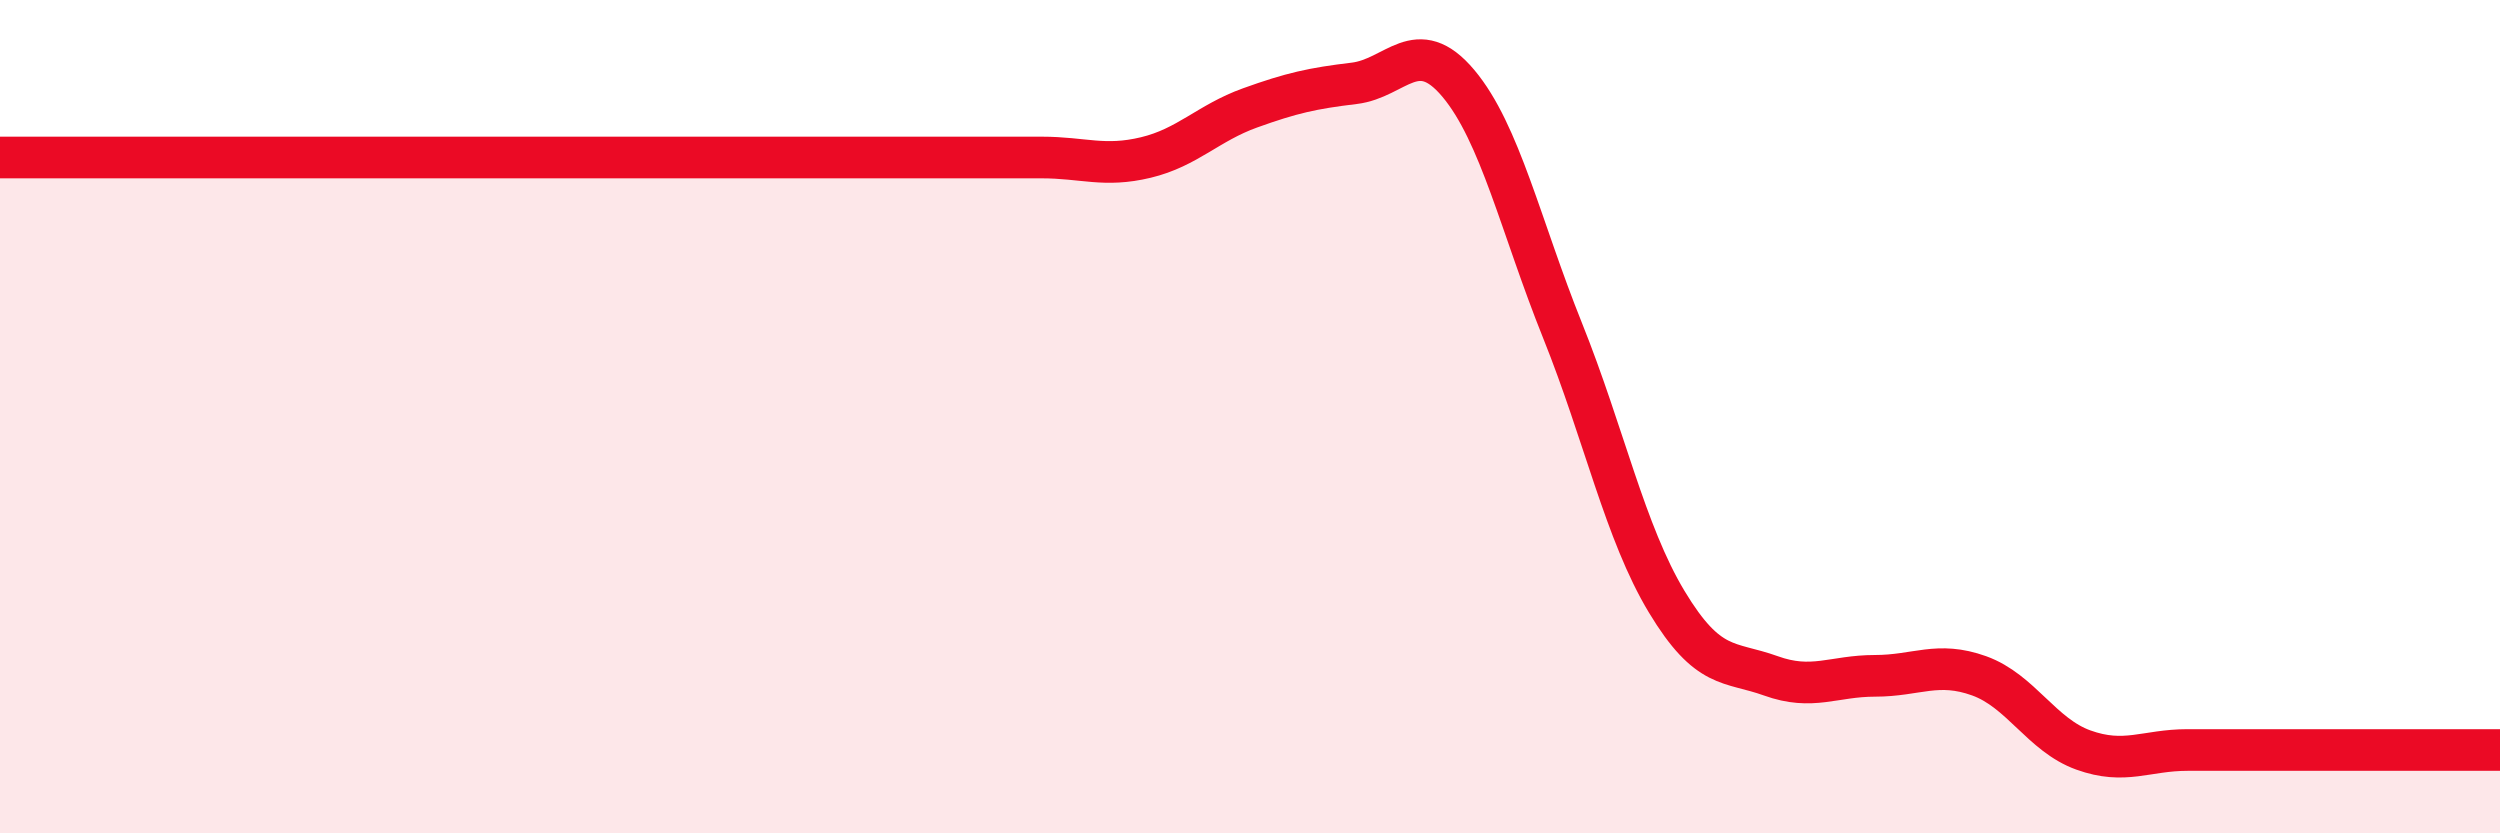 
    <svg width="60" height="20" viewBox="0 0 60 20" xmlns="http://www.w3.org/2000/svg">
      <path
        d="M 0,3.78 C 0.5,3.78 1.5,3.78 2.5,3.78 C 3.5,3.78 4,3.78 5,3.78 C 6,3.78 6.5,3.78 7.5,3.78 C 8.5,3.78 9,3.78 10,3.78 C 11,3.78 11.5,3.78 12.5,3.78 C 13.5,3.78 14,3.78 15,3.78 C 16,3.78 16.5,3.78 17.5,3.78 C 18.5,3.78 19,3.78 20,3.78 C 21,3.78 21.5,3.78 22.5,3.78 C 23.5,3.78 24,3.78 25,3.78 C 26,3.78 26.5,4.02 27.5,3.78 C 28.5,3.54 29,2.95 30,2.59 C 31,2.23 31.5,2.12 32.5,2 C 33.5,1.88 34,0.81 35,2 C 36,3.19 36.5,5.44 37.5,7.93 C 38.5,10.42 39,12.78 40,14.44 C 41,16.1 41.5,15.86 42.5,16.22 C 43.5,16.58 44,16.22 45,16.22 C 46,16.22 46.5,15.86 47.5,16.22 C 48.5,16.58 49,17.64 50,18 C 51,18.36 51.5,18 52.5,18 C 53.5,18 53.5,18 55,18 C 56.5,18 59,18 60,18L60 20L0 20Z"
        fill="#EB0A25"
        opacity="0.1"
        stroke-linecap="round"
        stroke-linejoin="round"
      />
      <path
        d="M 0,3.78 C 0.5,3.78 1.5,3.78 2.5,3.78 C 3.5,3.78 4,3.78 5,3.78 C 6,3.78 6.5,3.78 7.5,3.78 C 8.5,3.78 9,3.78 10,3.78 C 11,3.78 11.5,3.78 12.5,3.78 C 13.5,3.78 14,3.78 15,3.78 C 16,3.78 16.5,3.78 17.5,3.78 C 18.5,3.78 19,3.78 20,3.78 C 21,3.78 21.5,3.78 22.5,3.78 C 23.5,3.78 24,3.78 25,3.78 C 26,3.78 26.5,4.02 27.5,3.78 C 28.5,3.54 29,2.95 30,2.59 C 31,2.23 31.5,2.12 32.5,2 C 33.5,1.88 34,0.81 35,2 C 36,3.19 36.5,5.44 37.5,7.93 C 38.5,10.42 39,12.78 40,14.44 C 41,16.1 41.5,15.86 42.5,16.22 C 43.5,16.58 44,16.22 45,16.22 C 46,16.22 46.5,15.86 47.5,16.22 C 48.5,16.58 49,17.64 50,18 C 51,18.36 51.5,18 52.5,18 C 53.5,18 53.5,18 55,18 C 56.5,18 59,18 60,18"
        stroke="#EB0A25"
        stroke-width="1"
        fill="none"
        stroke-linecap="round"
        stroke-linejoin="round"
      />
    </svg>
  